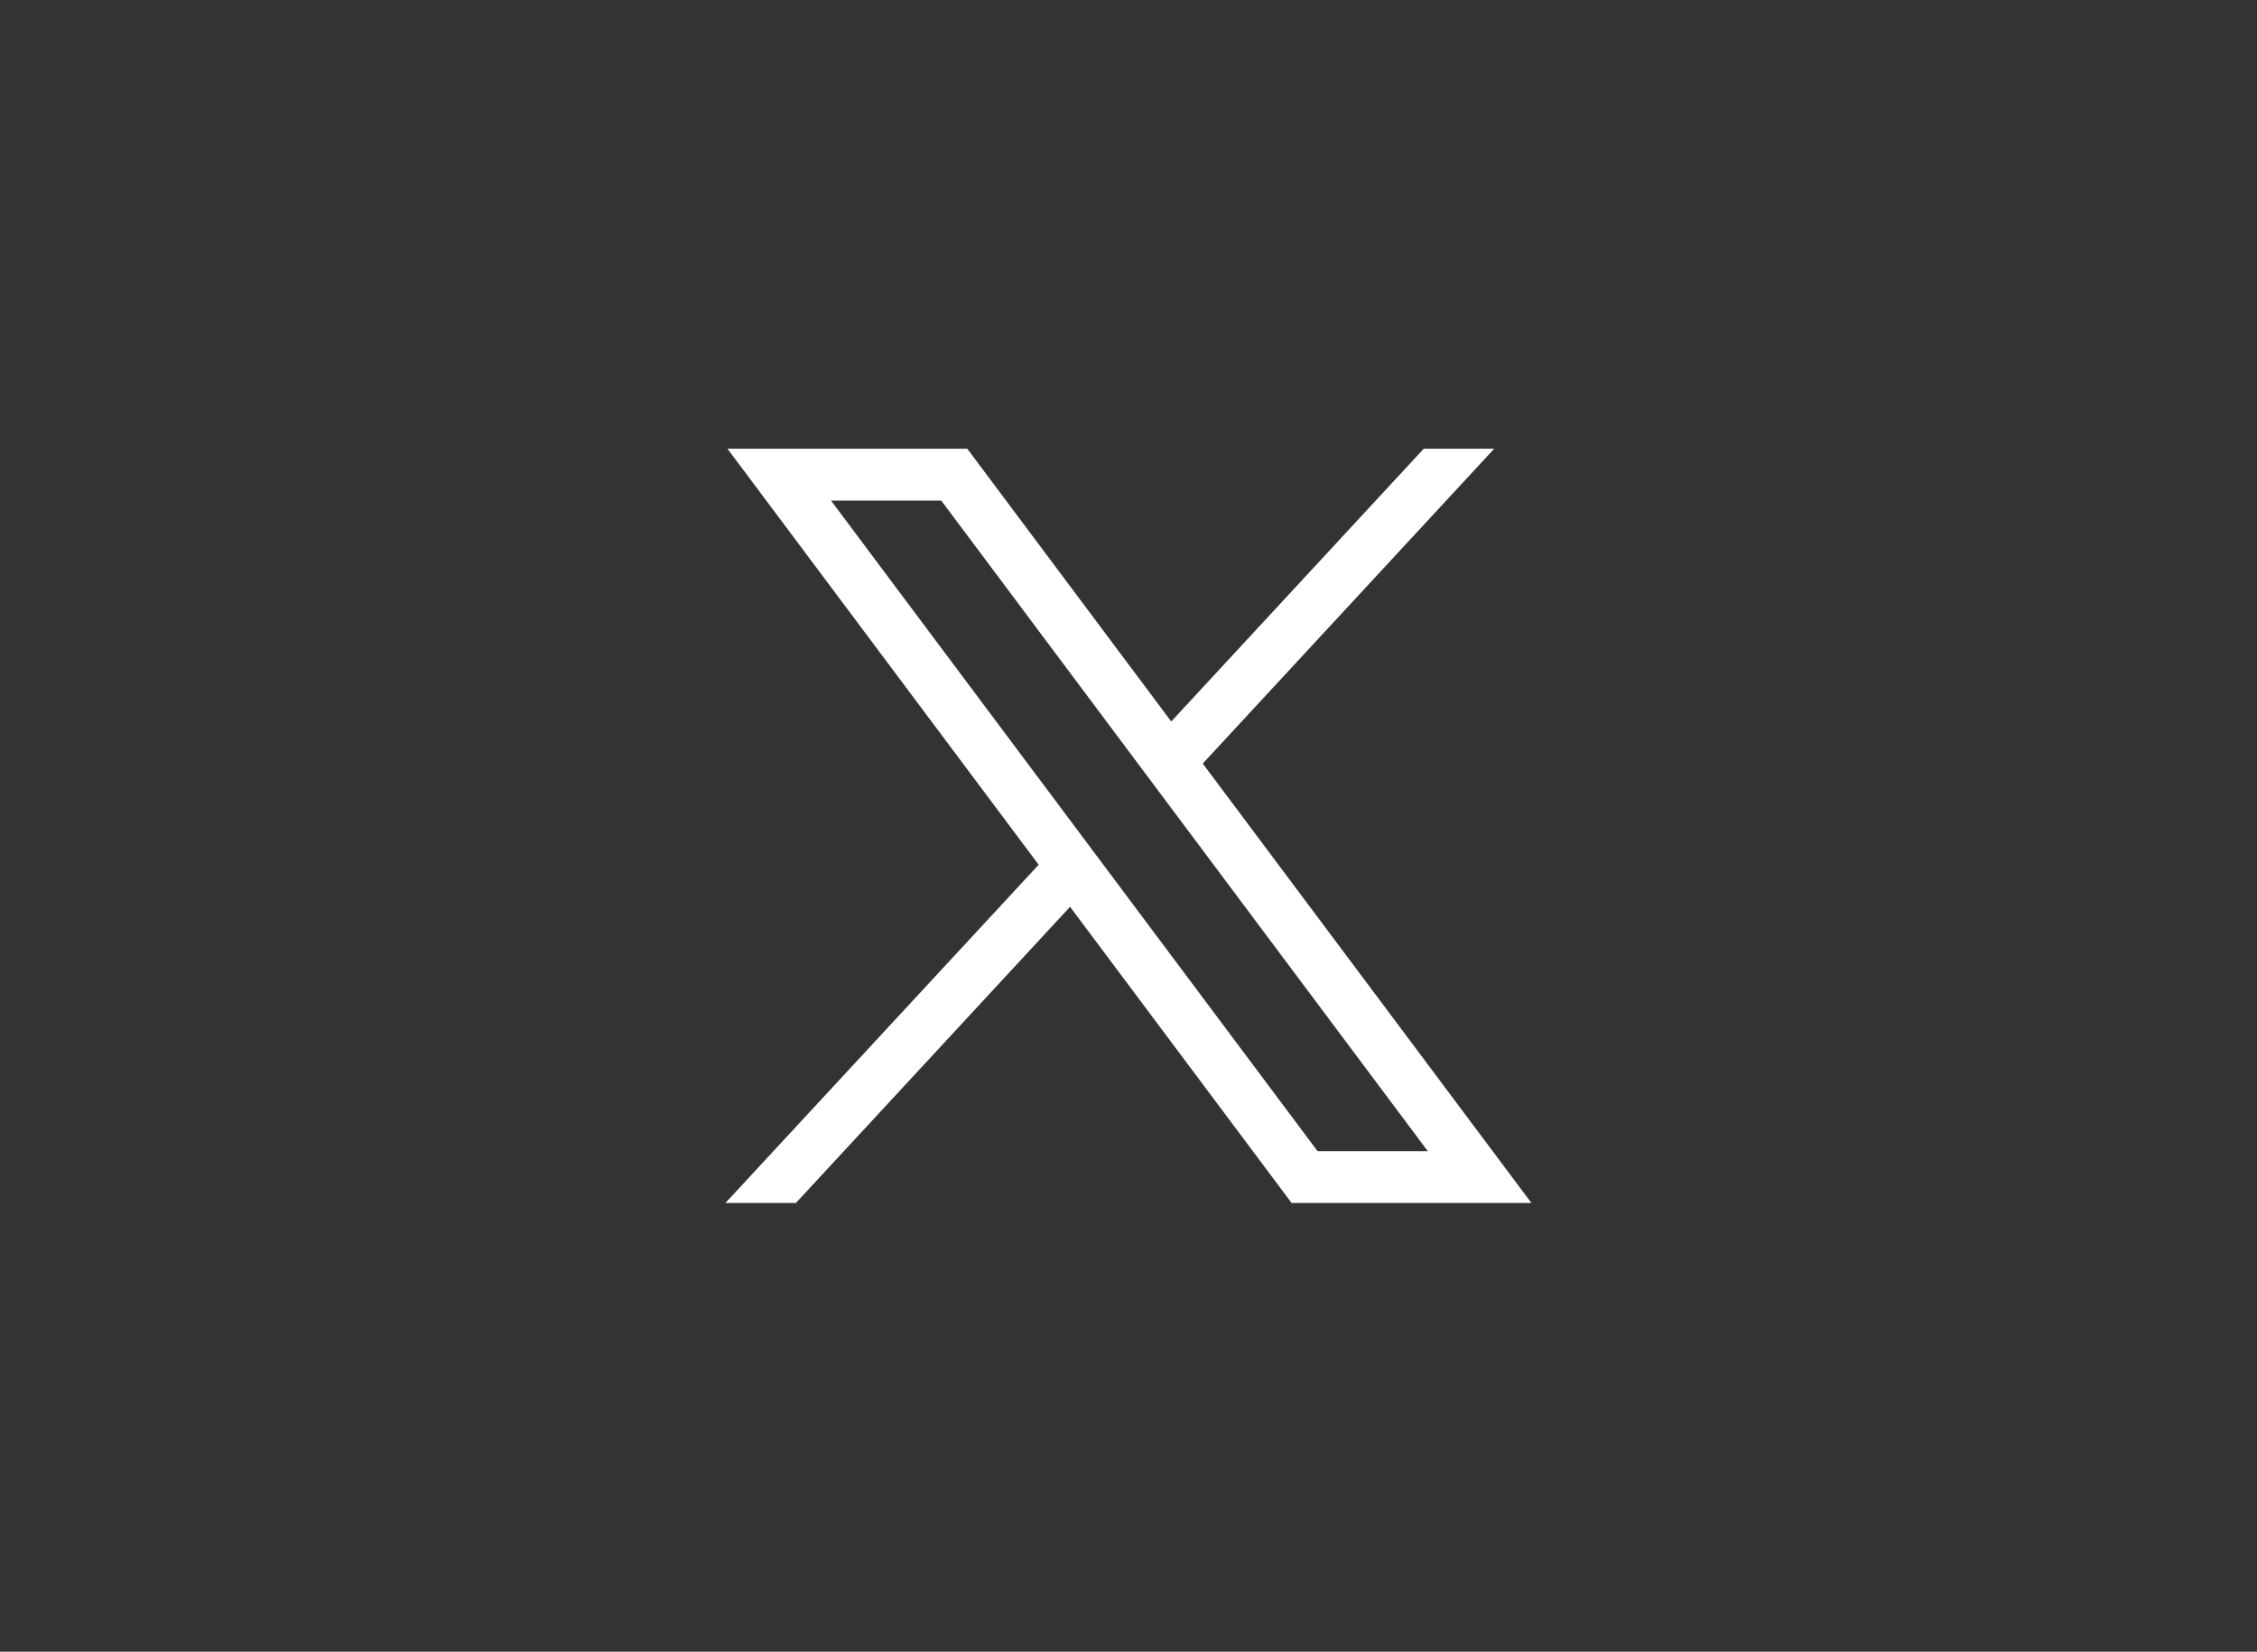 <?xml version="1.0" encoding="utf-8"?>
<!-- Generator: Adobe Illustrator 28.4.1, SVG Export Plug-In . SVG Version: 6.00 Build 0)  -->
<svg version="1.1" id="svg5" xmlns:svg="http://www.w3.org/2000/svg"
	 xmlns="http://www.w3.org/2000/svg" xmlns:xlink="http://www.w3.org/1999/xlink" x="0px" y="0px" viewBox="0 0 1668.6 1221.2"
	 style="enable-background:new 0 0 1668.6 1221.2;" xml:space="preserve">
<rect x="0" y="0" width="1668.6" height="1221.2" fill="#333333" stroke="none"/>
<style type="text/css">
	.st0{fill:#FFFFFF;}
</style>
<g id="layer1" transform="translate(52.39,-25.059)">
	<path id="path1009" class="st0" d="M485.4,356.8l230.1,307.6L483.9,914.5H536l202.7-219l163.8,219h177.3l-243-324.9l215.5-232.8
		h-52.1L813.5,558.5L662.7,356.8H485.4z M562,395.2h81.5l359.7,481h-81.5L562,395.2z"/>
</g>
</svg>
